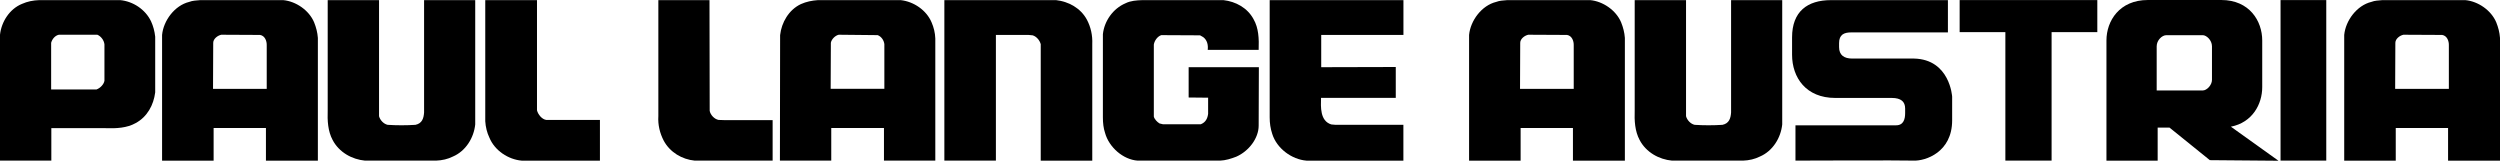 <?xml version="1.0" encoding="UTF-8"?> <svg xmlns="http://www.w3.org/2000/svg" id="Ebene_2" width="3975.08" height="255.59" viewBox="0 0 3975.08 255.59"><defs><style>.cls-1,.cls-2{stroke-width:0px;}.cls-2{fill-rule:evenodd;}</style></defs><g id="Ebene_2-2"><g id="Ebene_1-2"><path class="cls-2" d="m1679.2.2c19.7,2.2,39.09,12.51,49.1,31.28,5.95,11.25,9.08,24.39,8.45,38.78v185.16h-81.95V70.25c-1.56-5.94-6.56-12.2-12.82-14.07l-6.56-.63h-51.91v199.86h-81.95V.2h177.65"></path><path class="cls-2" d="m1945.35.2c19.39,2.2,38.15,12.21,47.85,30.34,8.12,14.08,8.75,30.97,8.12,48.79h-81c.93-8.13-.94-15.64-7.19-20.33l-5-2.82-61.62-.31c-5.95,1.87-10.95,8.76-11.88,15.01v114.47c.93,4.06,5,8.44,9.07,10.94l5.32,1.26h60.36c7.82-3.13,10.64-9.38,11.57-16.58v-25.64l-30.96-.31v-48.17h111.65l-.31,92.89c0,20.02-15.63,40.66-35.65,49.41-8.13,3.13-16.9,5.95-25.96,6.26h-130.73c-23.15-1.57-45.66-21.27-51.91-44.1-2.5-7.51-3.44-15.63-3.44-24.71V54.31c2.19-20.64,15.95-40.66,35.97-49.11,8.12-4.06,17.51-4.69,26.89-5h128.86"></path><path class="cls-2" d="m602.68,184.73c1.57,6.25,7.51,12.51,13.76,13.76,14.39.94,29.72.94,44.1,0,10.64-2.19,13.14-10.31,13.77-19.7V.2h81.31v197.66c-2.19,21.27-15.01,42.23-35.34,50.98-8.13,4.07-17.2,6.26-27.21,6.57h-112.59c-20.64-1.88-41.29-13.14-51.61-32.84-7.51-14.07-8.44-30.34-7.82-47.54V.2h81.63v184.53"></path><path class="cls-2" d="m853.83,175.35c1.57,6.56,7.82,14.38,14.7,15.33h85.38v64.74h-124.47c-21.27-1.88-42.85-15.95-51.3-36.6-3.75-7.81-5.94-16.57-6.56-25.96V.2h82.25v175.15"></path><path class="cls-2" d="m1128.43,176.28c1.25,6.57,7.51,13.14,14.07,14.39l8.45.3h77.56v64.43h-123.85c-20.02-1.88-39.4-13.14-49.41-31.9-5.95-11.58-9.38-24.72-8.45-39.1V.2h81.32l.31,176.08"></path><path class="cls-2" d="m154.81,55.24c5.95,2.5,10.64,9.08,11.26,15.33v57.86c-.94,5.63-6.57,11.58-12.51,13.77h-72.24v-74.13c1.56-5.94,6.25-11.57,12.2-12.82h61.29M191.1.2c20.33,1.87,40.03,14.71,49.1,33.78,3.44,7.51,5.63,15.64,6.57,24.39v88.51c-2.5,20.02-12.51,38.79-30.97,48.79-13.76,7.82-30.65,8.75-48.17,8.12h-86.01v51.61H0V55.24C2.19,34.91,15.01,14.28,35.03,6.14,43.48,2.39,52.54.51,62.24.2h128.86Z"></path><path class="cls-2" d="m413.47,55.55c7.81,1.26,10.94,9.69,10.63,16.9v68.8h-85.38l.31-73.19c0-6.25,6.88-11.57,12.82-12.82l61.62.31M450.37.2c20.02,1.87,40.96,15.95,49.1,35.34,3.13,7.82,5.32,15.95,5.95,24.71v195.17h-82.57v-51.91h-83.19v51.91h-81.95V55.55c2.19-22.83,20.02-46.91,43.16-52.54,5.63-2.19,11.26-2.19,17.51-2.82h131.99,0Z"></path><path class="cls-2" d="m2680.85,184.73c1.57,6.25,7.51,12.51,13.76,13.76,14.39.94,29.72.94,44.1,0,10.64-2.19,13.14-10.31,13.77-19.7V.2h81.31v197.66c-2.19,21.27-15.01,42.23-35.34,50.98-8.13,4.07-17.2,6.26-27.21,6.57h-112.59c-20.64-1.88-41.29-13.14-51.61-32.84-7.51-14.07-8.44-30.34-7.82-47.54V.2h81.63v184.53"></path><path class="cls-2" d="m2491.64,55.55c7.81,1.26,10.94,9.69,10.63,16.9v68.8h-85.38l.31-73.19c0-6.25,6.88-11.57,12.82-12.82l61.62.31M2528.55.2c20.02,1.87,40.96,15.95,49.1,35.34,3.13,7.82,5.32,15.95,5.95,24.71v195.17h-82.57v-51.91h-83.19v51.91h-81.95V55.55c2.19-22.83,20.02-46.91,43.16-52.54,5.63-2.19,11.26-2.19,17.51-2.82h131.99Z"></path><path class="cls-2" d="m3883.13,55.55c7.81,1.26,10.94,9.69,10.63,16.9v68.8h-85.38l.31-73.19c0-6.25,6.88-11.57,12.82-12.82l61.62.31M3920.03.2c20.02,1.87,40.96,15.95,49.1,35.34,3.13,7.82,5.32,15.95,5.95,24.71v195.17h-82.57v-51.91h-83.19v51.91h-81.95V55.55c2.19-22.83,20.02-46.91,43.16-52.54,5.63-2.19,11.26-2.19,17.51-2.82h131.99Z"></path><path class="cls-2" d="m1395.52,55.87c5.95,2.19,10.01,8.45,10.64,14.38v71h-85.38l.31-73.19c.94-5.62,6.88-11.57,12.51-12.82l61.92.63M1432.12.2c20.64,2.2,40.97,15.95,49.11,35.34,3.43,7.82,5.62,16.58,5.94,25.65v194.22h-81.63v-51.91h-83.81v51.91h-81.63l.31-199.54c2.19-20.02,13.77-40.35,33.15-49.41,8.45-3.76,17.51-5.63,26.89-6.26h131.67,0Z"></path><path class="cls-2" d="m2231.44,198.48h-107.82l-6.88-.63c-18.14-5.62-16.58-28.14-16.27-42.22h118.85v-49.1l-118.54.31v-51.3h130.73V.2h-212.68v186.41c0,9.38,1.26,17.83,4.07,26.28,7.19,23.14,30.97,40.65,54.42,42.53h154.11v-56.93h0Z"></path><polygon class="cls-1" points="3115.9 .08 3334.8 .08 3334.8 51.13 3262.1 51.13 3262.1 255.34 3188.6 255.34 3188.6 51.13 3115.9 51.13 3115.9 .08 3115.9 .08"></polygon><polygon class="cls-1" points="3626.14 .08 3698.84 .08 3698.84 255.34 3626.14 255.34 3626.14 .08 3626.14 .08"></polygon><path class="cls-1" d="m3097.24.2h-185.84c-37.71,0-61.95,18.18-61.95,59.25v27.6c0,36.36,22.22,68.68,68.68,68.68h89.89c14.81,0,21.21,6.06,21.21,16.83,0,16.5,0,1.88,0,7.26,0,8.75-2.02,19.42-14.48,19.42h-159.91v56.13s171.02-.67,187.86,0c18.63.75,61.27-13.09,61.27-63.96s0-37.71,0-37.71c0,0-3.37-59.25-60.6-60.6h-98.3c-12.79,0-20.87-5.38-20.87-18.18,0-17.51,0,15.87,0-6.35,0-13.47,7.74-17.05,19.19-17.05h153.85V.2h0Z"></path><path class="cls-1" d="m3547.2,201.43c34.11-6.67,49.81-35.69,49.81-62.89v-74.23c0-30.97-20.36-64.31-65.08-64.31h-116.76c-45.24,0-65.85,33.34-65.85,64.31v191.12h81.43v-52.58h18.8l64.16,51.8,109.14.94-75.65-54.15h0Zm-30.09-127.84v53.36c0,8.54-8.35,16.89-14.57,16.89h-73.34v-70.25c0-9.51,8.44-17.65,15.35-17.65h57.99c5.75,0,14.57,7.91,14.57,17.65Z"></path></g></g></svg> 